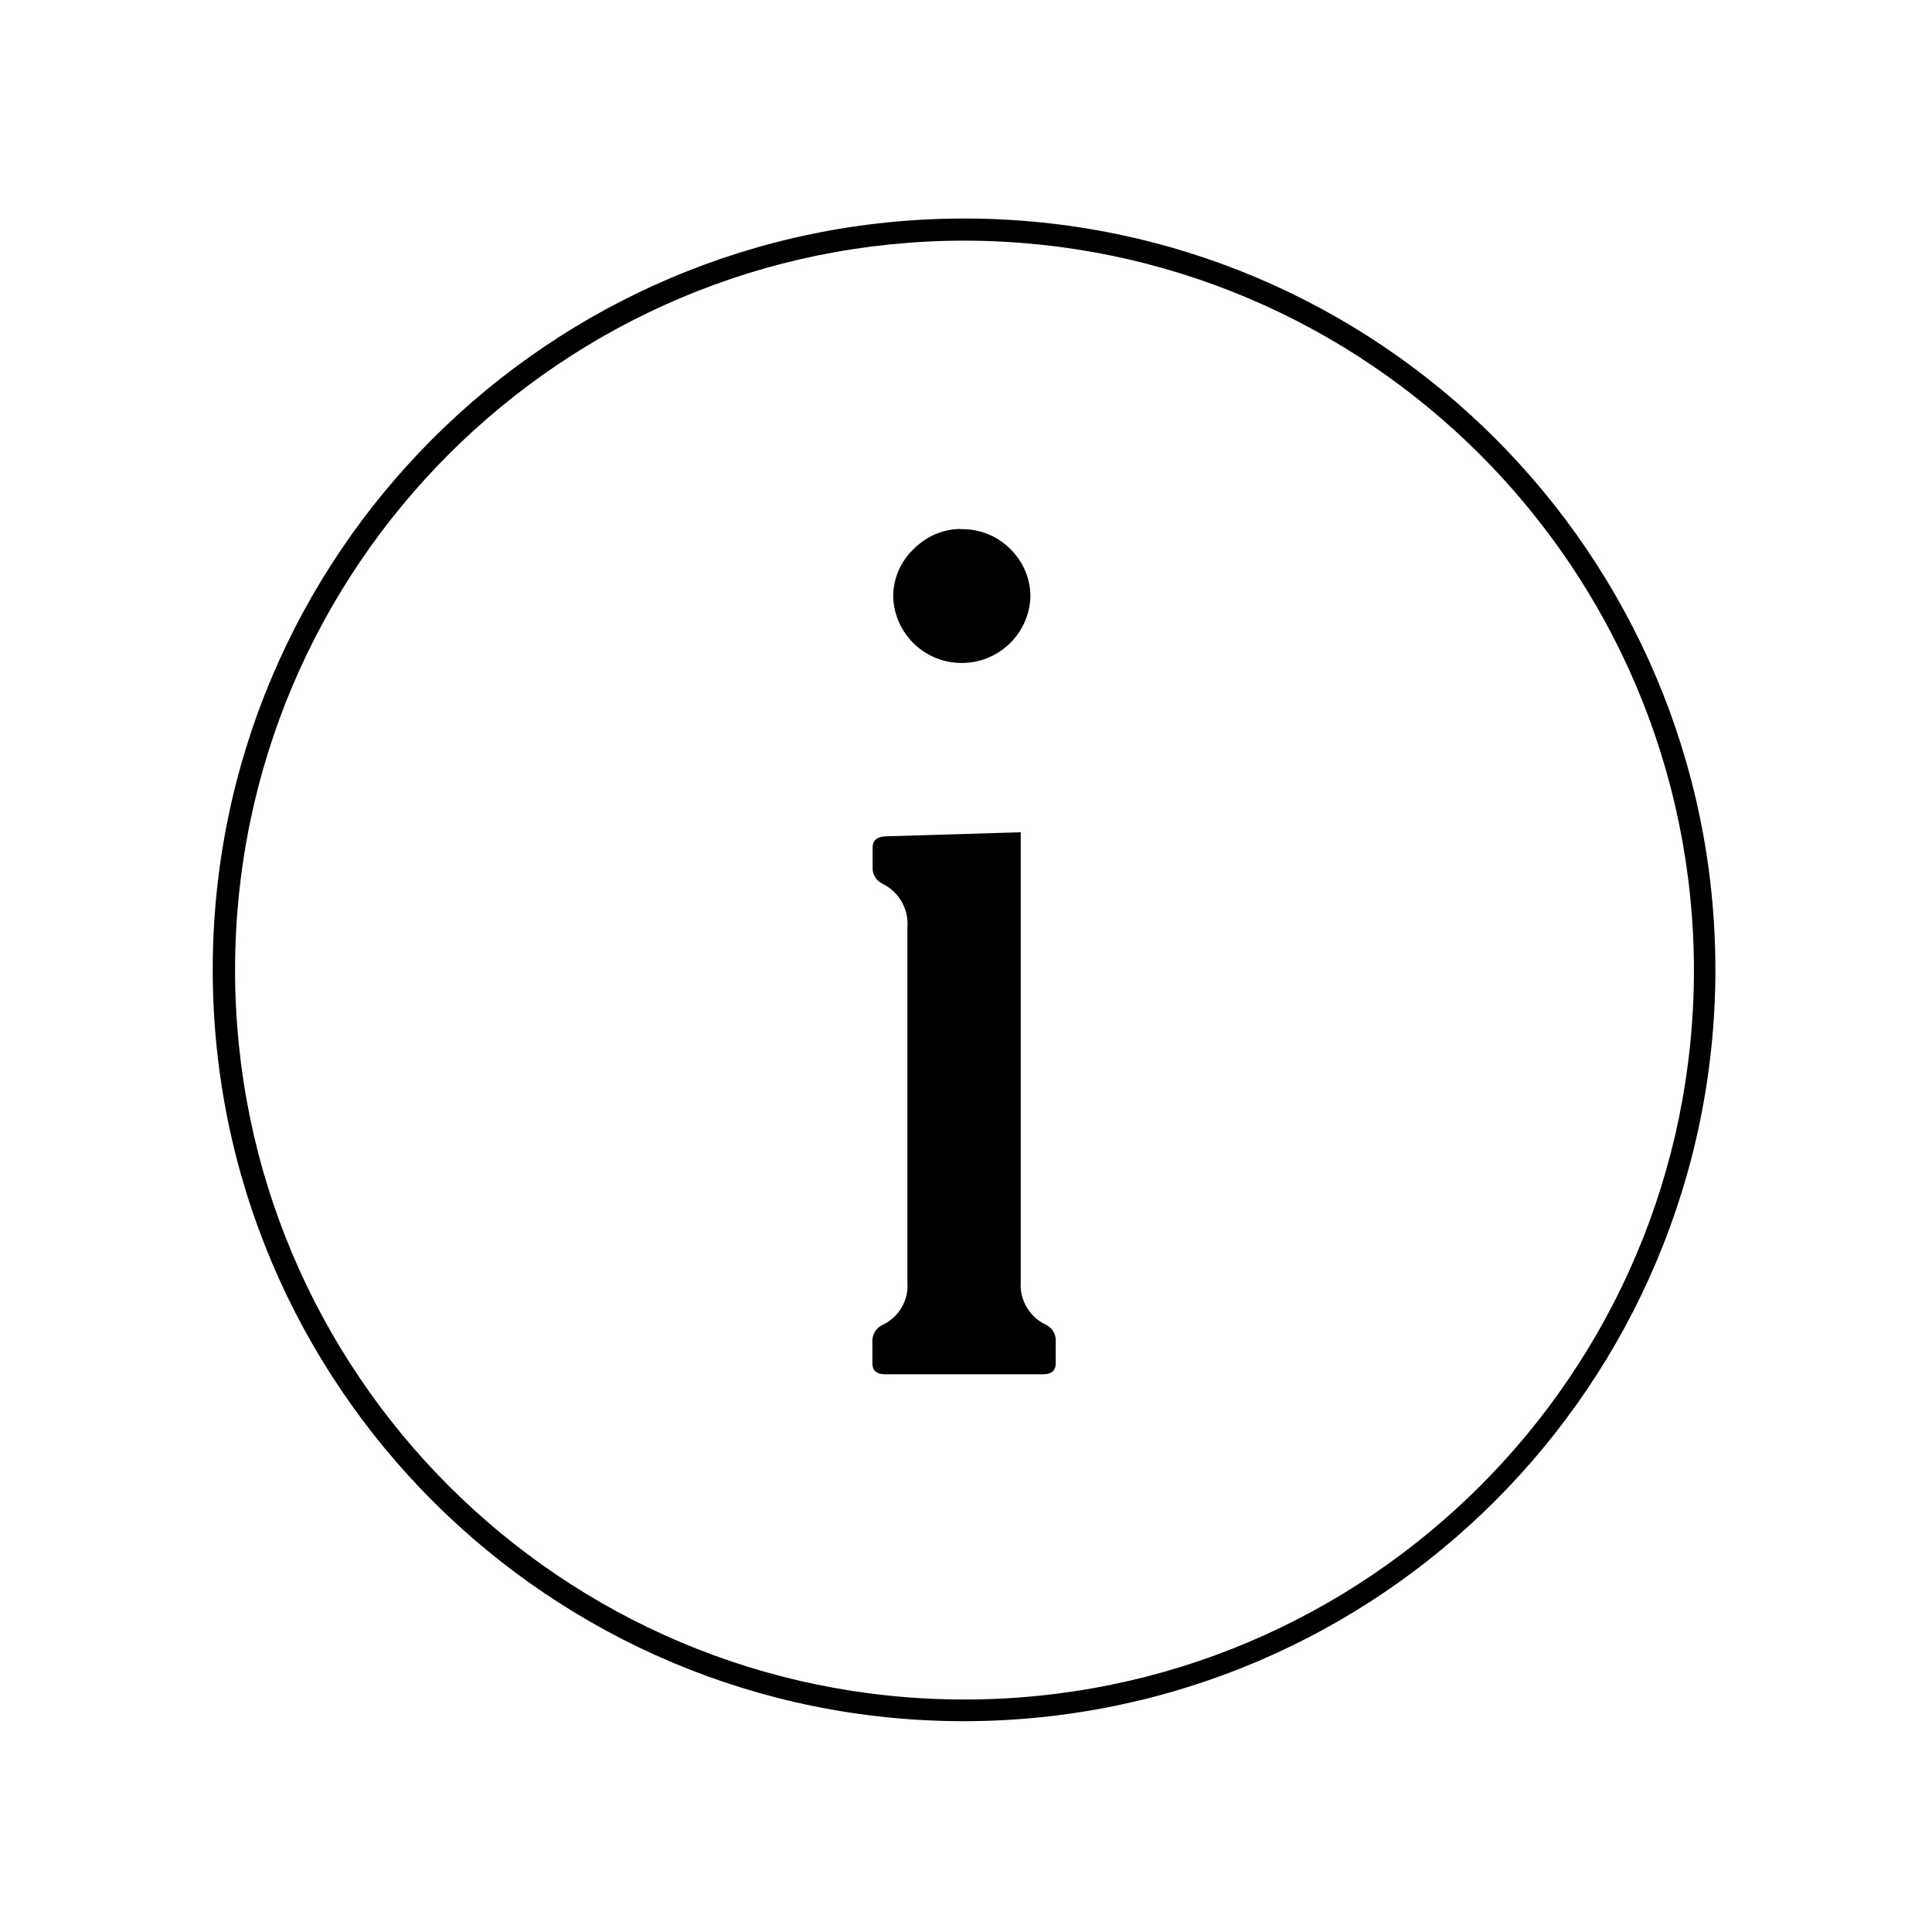 <svg width="90" height="90" viewBox="0 0 90 90" fill="none" xmlns="http://www.w3.org/2000/svg">
<g clip-path="url(#clip0_77_3610)">
<path d="M44.94 80.18C25.61 80.2 9.93 64.54 9.91 45.21C9.89 25.88 25.55 10.2 44.88 10.18C64.21 10.16 79.89 25.82 79.91 45.15C79.91 45.16 79.91 45.17 79.91 45.18C79.89 64.49 64.25 80.14 44.94 80.18ZM44.94 11.21C26.17 11.21 10.96 26.41 10.95 45.18C10.95 63.95 26.15 79.16 44.92 79.17C63.69 79.17 78.9 63.97 78.91 45.2V45.18C78.88 26.43 63.69 11.24 44.94 11.21ZM47.55 38.78V59.72C47.49 60.55 47.95 61.34 48.7 61.7C49.02 61.84 49.21 62.17 49.18 62.52V63.51C49.18 63.85 48.98 64.02 48.59 64.02H41.23C40.84 64.02 40.64 63.85 40.64 63.51V62.52C40.61 62.17 40.82 61.84 41.15 61.7C41.89 61.34 42.34 60.55 42.27 59.73V43.21C42.34 42.36 41.89 41.56 41.13 41.18C40.85 41.05 40.66 40.78 40.65 40.48V39.48C40.65 39.15 40.85 38.98 41.24 38.96L47.55 38.77V38.78ZM44.75 24.65C45.62 24.63 46.46 24.96 47.07 25.58C47.68 26.18 48.02 27 48 27.85C47.91 29.61 46.41 30.97 44.64 30.88C43 30.8 41.69 29.49 41.61 27.85C41.59 26.98 41.95 26.14 42.59 25.55C43.16 24.98 43.93 24.65 44.74 24.64L44.75 24.65Z" fill="#000000"/>
</g>
<defs>
<clipPath id="clip0_77_3610">
<rect width="90" height="90" fill="white"/>
</clipPath>
</defs>
</svg>
